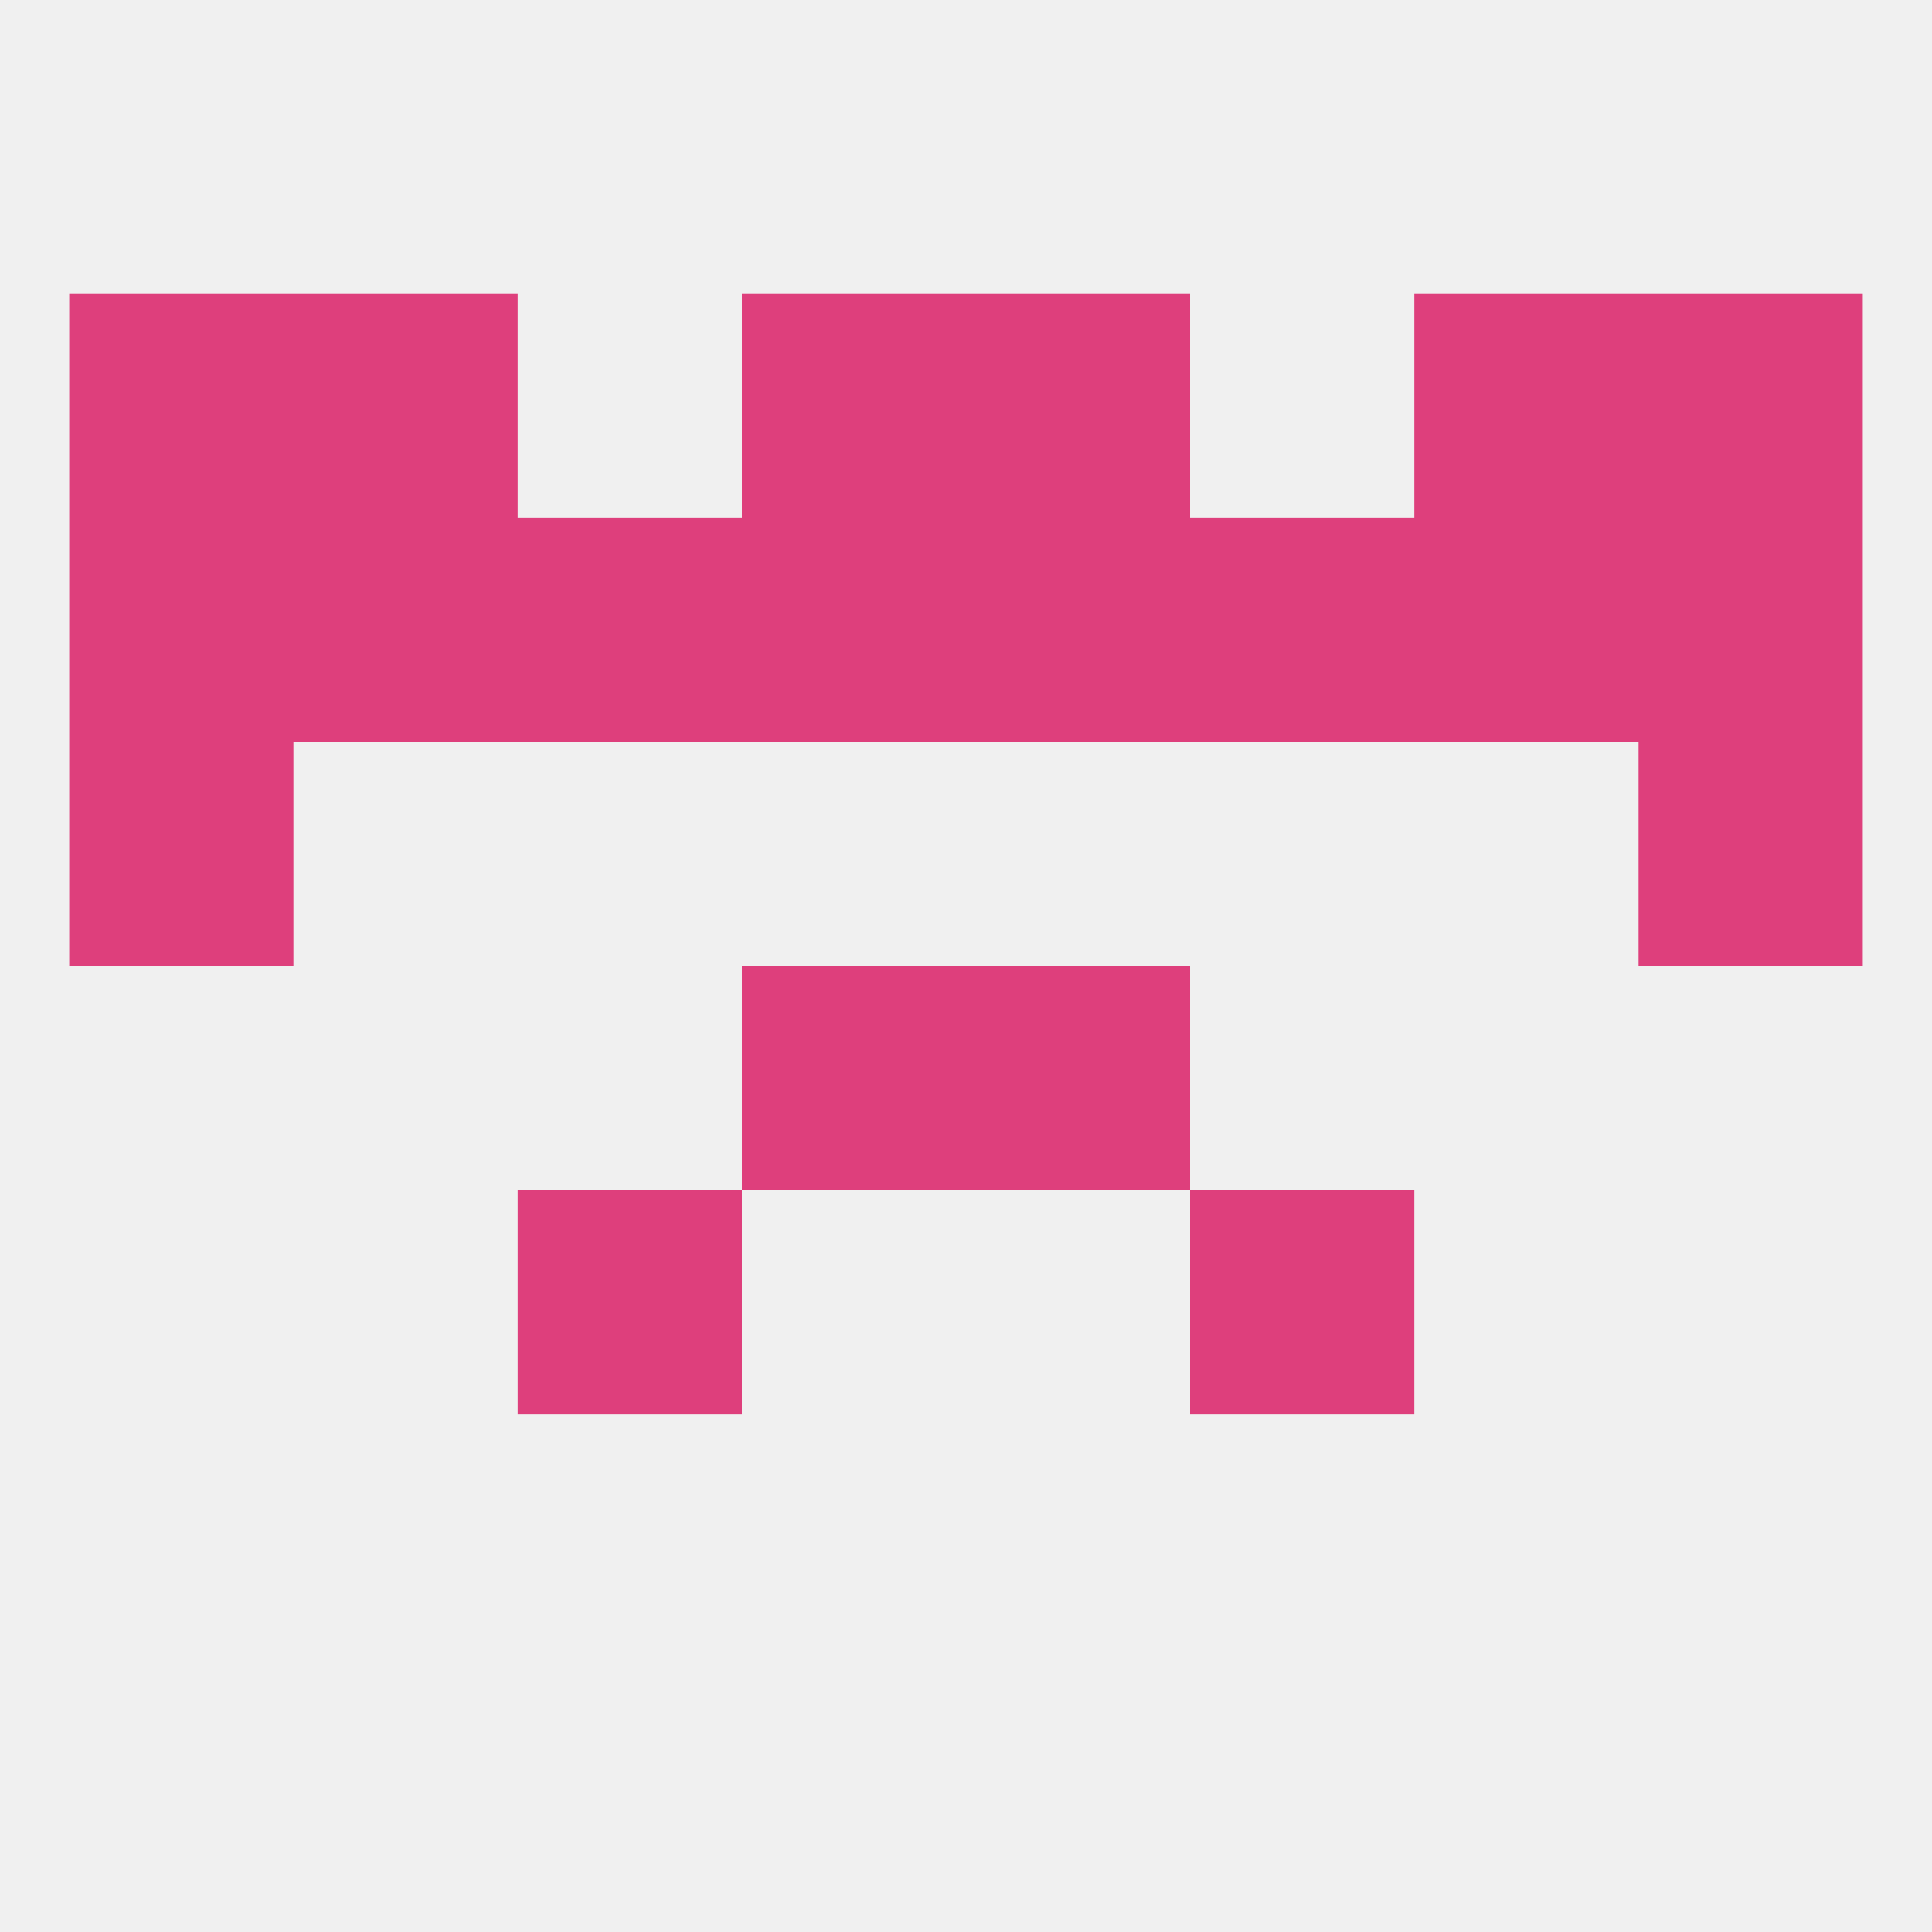 
<!--   <?xml version="1.0"?> -->
<svg version="1.1" baseprofile="full" xmlns="http://www.w3.org/2000/svg" xmlns:xlink="http://www.w3.org/1999/xlink" xmlns:ev="http://www.w3.org/2001/xml-events" width="250" height="250" viewBox="0 0 250 250" >
	<rect width="100%" height="100%" fill="rgba(240,240,240,255)"/>

	<rect x="9" y="67" width="29" height="29" fill="rgba(222,63,124,255)"/>
	<rect x="96" y="67" width="29" height="29" fill="rgba(222,63,124,255)"/>
	<rect x="154" y="67" width="29" height="29" fill="rgba(222,63,124,255)"/>
	<rect x="183" y="67" width="29" height="29" fill="rgba(222,63,124,255)"/>
	<rect x="212" y="67" width="29" height="29" fill="rgba(222,63,124,255)"/>
	<rect x="125" y="67" width="29" height="29" fill="rgba(222,63,124,255)"/>
	<rect x="67" y="67" width="29" height="29" fill="rgba(222,63,124,255)"/>
	<rect x="38" y="67" width="29" height="29" fill="rgba(222,63,124,255)"/>
	<rect x="9" y="38" width="29" height="29" fill="rgba(222,63,124,255)"/>
	<rect x="212" y="38" width="29" height="29" fill="rgba(222,63,124,255)"/>
	<rect x="96" y="38" width="29" height="29" fill="rgba(222,63,124,255)"/>
	<rect x="125" y="38" width="29" height="29" fill="rgba(222,63,124,255)"/>
	<rect x="38" y="38" width="29" height="29" fill="rgba(222,63,124,255)"/>
	<rect x="183" y="38" width="29" height="29" fill="rgba(222,63,124,255)"/>
	<rect x="9" y="96" width="29" height="29" fill="rgba(222,63,124,255)"/>
	<rect x="212" y="96" width="29" height="29" fill="rgba(222,63,124,255)"/>
	<rect x="96" y="125" width="29" height="29" fill="rgba(222,63,124,255)"/>
	<rect x="125" y="125" width="29" height="29" fill="rgba(222,63,124,255)"/>
	<rect x="67" y="154" width="29" height="29" fill="rgba(222,63,124,255)"/>
	<rect x="154" y="154" width="29" height="29" fill="rgba(222,63,124,255)"/>
</svg>